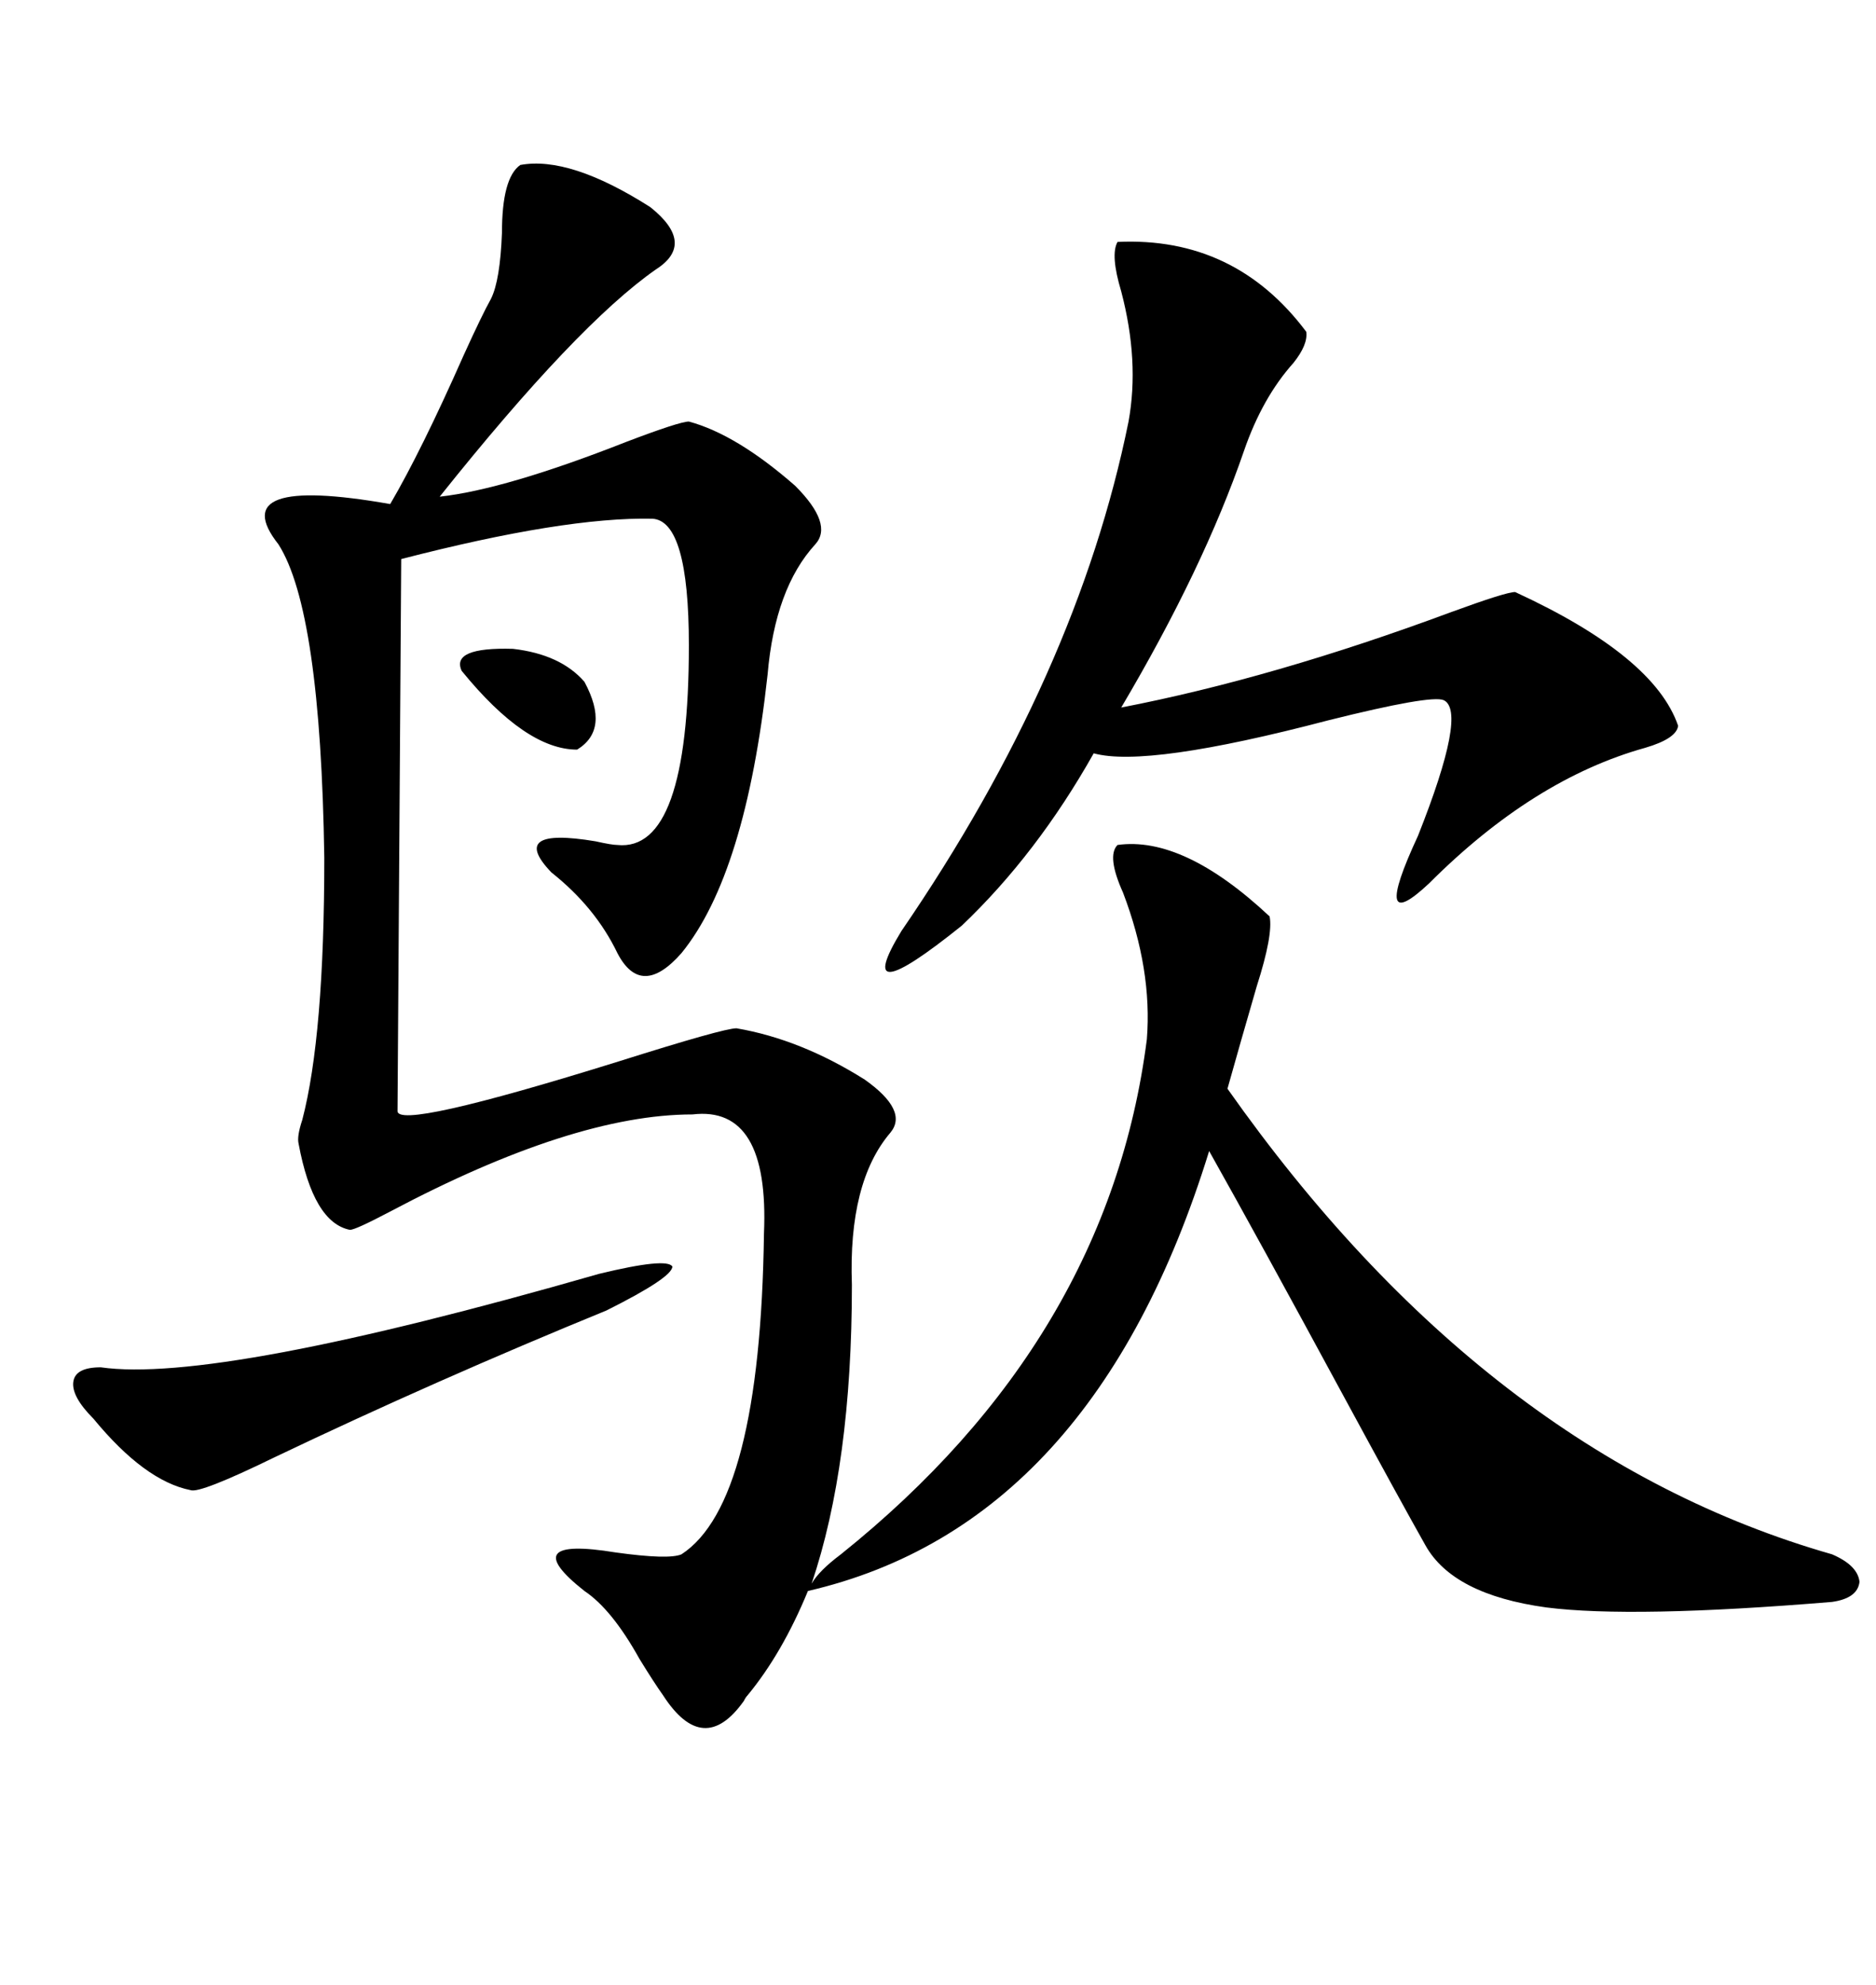 <svg xmlns="http://www.w3.org/2000/svg" xmlns:xlink="http://www.w3.org/1999/xlink" width="300" height="317.285"><path d="M83.20 26.37L83.20 26.37Q91.11 24.90 104.00 33.11L104.00 33.11Q111.33 38.96 104.88 43.07L104.88 43.07Q92.29 51.86 70.31 79.39L70.31 79.39Q80.86 78.22 100.20 70.61L100.20 70.61Q108.69 67.38 110.16 67.38L110.16 67.38Q117.77 69.43 127.15 77.64L127.15 77.64Q133.30 83.79 130.37 87.01L130.37 87.01Q123.93 94.04 122.75 107.81L122.75 107.81Q119.24 139.75 108.98 152.34L108.98 152.34Q102.54 159.67 98.73 152.34L98.73 152.34Q95.21 145.02 88.18 139.45L88.18 139.45Q81.15 132.13 95.21 134.47L95.21 134.47Q97.85 135.06 98.73 135.06L98.73 135.06Q110.16 136.23 110.16 103.13L110.16 103.13Q110.16 83.20 104.30 82.91L104.30 82.91Q90.23 82.62 64.16 89.36L64.16 89.36L63.57 177.54Q63.28 180.76 99.02 169.63L99.02 169.63Q115.72 164.36 117.77 164.36L117.77 164.36Q128.03 166.11 138.28 172.56L138.28 172.56Q145.31 177.54 142.38 181.05L142.38 181.05Q135.64 188.96 136.23 205.37L136.23 205.37Q136.23 234.08 129.79 253.13L129.79 253.13Q130.96 251.07 134.47 248.44L134.47 248.44Q177.25 214.16 183.40 166.11L183.40 166.11Q184.28 154.98 179.59 142.68L179.59 142.68Q176.95 136.82 178.71 135.06L178.71 135.06Q189.26 133.59 203.03 146.48L203.03 146.48Q203.61 149.41 200.98 157.62L200.98 157.62Q198.34 166.70 196.29 174.02L196.29 174.02Q237.60 232.62 292.97 248.44L292.97 248.44Q297.07 250.20 297.36 252.83L297.36 252.83Q297.07 255.47 292.97 256.05L292.97 256.05Q261.04 258.69 247.27 256.93L247.27 256.93Q232.32 254.88 227.93 246.97L227.93 246.97Q224.12 240.23 214.75 222.95L214.75 222.95Q201.27 198.05 193.36 183.98L193.36 183.98Q174.90 243.75 129.20 254.30L129.20 254.30Q125.10 264.26 119.53 271.00L119.53 271.00Q119.24 271.29 118.95 271.88L118.95 271.88Q112.50 280.96 106.05 271.00L106.05 271.00Q104.59 268.95 102.25 265.14L102.25 265.14Q97.85 257.23 93.46 254.30L93.46 254.30Q82.32 245.51 98.44 248.14L98.44 248.14Q106.93 249.32 108.98 248.44L108.98 248.44Q121.58 240.23 122.17 197.17L122.17 197.17Q123.05 176.66 110.74 178.13L110.74 178.13Q91.70 178.13 62.40 193.65L62.40 193.65Q56.84 196.58 55.96 196.58L55.96 196.58Q50.10 195.41 47.75 182.81L47.75 182.81Q47.46 181.64 48.34 179.00L48.34 179.00Q51.86 165.53 51.86 137.11L51.86 137.11Q51.27 97.56 44.53 87.01L44.53 87.01Q35.74 75.88 62.40 80.57L62.40 80.57Q67.38 72.07 74.12 56.84L74.12 56.84Q77.05 50.39 78.52 47.75L78.52 47.75Q79.98 44.82 80.27 37.21L80.27 37.21Q80.27 28.42 83.20 26.37ZM178.71 38.67L178.71 38.67Q197.46 37.79 208.89 53.03L208.89 53.03Q209.18 55.08 206.84 58.01L206.84 58.01Q201.86 63.57 198.93 72.07L198.93 72.07Q192.48 90.82 179.30 113.09L179.30 113.09Q203.61 108.40 232.03 97.85L232.03 97.85Q240.82 94.63 242.29 94.63L242.29 94.63Q264.55 104.88 268.36 116.02L268.36 116.02Q268.07 118.07 263.09 119.53L263.09 119.53Q245.21 124.51 228.52 141.21L228.52 141.21Q219.14 150 226.76 133.59L226.76 133.59Q234.67 113.67 230.86 111.91L230.86 111.91Q228.81 111.04 212.40 115.14L212.40 115.14Q183.40 122.75 174.90 120.41L174.90 120.41Q165.82 136.52 153.81 147.95L153.81 147.95Q135.94 162.30 144.14 148.83L144.14 148.83Q172.27 107.81 180.47 67.38L180.47 67.38Q182.23 57.71 179.30 46.58L179.30 46.58Q177.54 40.72 178.71 38.67ZM95.80 203.61L95.80 203.61Q106.64 200.98 107.52 202.44L107.52 202.44Q107.52 204.20 96.97 209.47L96.97 209.47Q69.73 220.61 43.95 232.91L43.95 232.91Q31.93 238.77 30.47 238.18L30.47 238.18Q23.14 236.72 14.94 226.76L14.94 226.76Q11.43 223.24 11.72 220.90L11.72 220.90Q12.01 218.55 16.11 218.55L16.11 218.55Q34.57 221.19 95.80 203.61ZM73.83 107.23L73.83 107.23Q72.07 103.42 82.03 103.71L82.03 103.71Q89.65 104.59 93.46 108.98L93.46 108.98Q97.56 116.60 92.29 119.82L92.29 119.82Q84.08 119.82 73.83 107.23Z"/></svg>